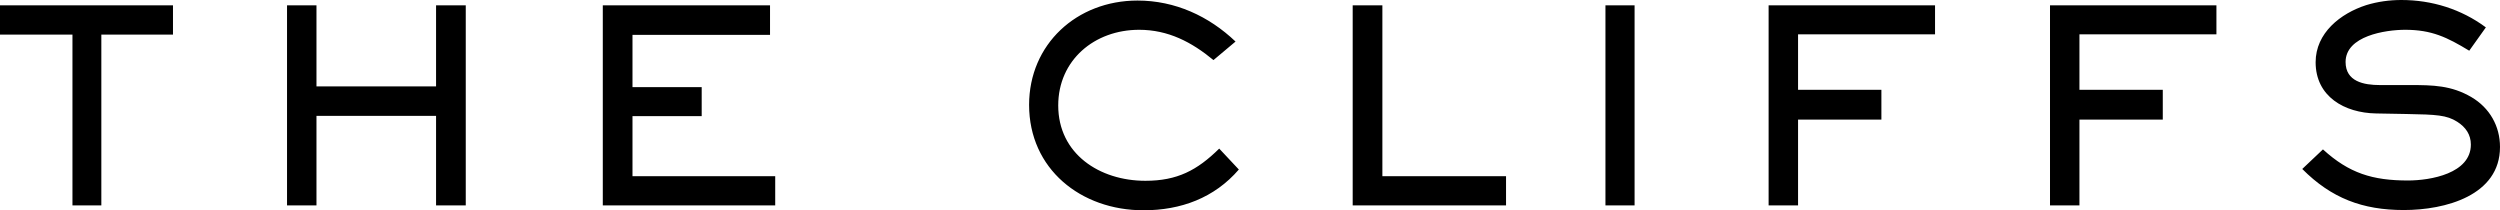 <svg xmlns="http://www.w3.org/2000/svg" width="642" height="54" viewBox="0 0 642 54" fill="none">
  <path d="M642 37.749C642 32.374 639.336 27.694 634.662 24.943C629.491 21.909 624.725 21.844 618.927 21.844H611.158C607.032 21.844 602.344 20.944 602.344 15.917C602.344 9.231 612.555 7.65 617.661 7.65C624.451 7.65 628.433 9.579 634.1 13.024L638.37 7.033C632.076 2.353 624.516 0 616.681 0C613.678 0 610.597 0.411 607.659 1.311C601.012 3.446 594.653 8.473 594.653 15.981C594.653 24.801 602.07 28.993 610.179 29.134L618.013 29.276C625.704 29.417 628.303 29.546 631.019 31.269C633.186 32.644 634.518 34.573 634.518 37.119C634.518 44.55 624.163 46.35 618.353 46.35C609.265 46.35 603.245 44.486 596.534 38.366L591.219 43.393C598.701 50.901 606.679 53.936 617.308 53.936C627.937 53.936 642 50.22 642 37.749ZM569.178 8.82V1.376H526.441V52.753H534.001V30.716H555.402V23.066H534.001V8.82H569.191H569.178ZM496.918 8.82V1.376H454.18V52.753H461.741V30.716H483.142V23.066H461.741V8.82H496.931H496.918ZM419.761 1.376H412.279V52.753H419.761V1.376ZM386.751 52.753V45.244H354.995V1.376H347.37V52.753H386.751ZM318.134 43.534L313.094 38.16C307.427 43.74 302.321 46.427 294.134 46.427C282.382 46.427 271.753 39.536 271.753 27.077C271.753 15.441 281.05 7.65 292.528 7.65C300.01 7.65 306.03 10.813 311.618 15.429L317.285 10.671C310.43 4.14 301.76 0.141 292.11 0.141C276.506 0.141 264.272 11.366 264.272 26.936C264.272 43.393 277.564 54 293.651 54C303.235 54 311.84 50.837 318.134 43.534ZM199.075 52.753V45.244H162.423V29.816H180.194V22.384H162.423V8.961H197.743V1.376H154.797V52.753H199.075ZM119.607 52.753V1.376H111.981V22.179H81.27V1.376H73.71V52.753H81.27V29.751H111.981V52.753H119.607ZM44.422 8.884V1.376H0V8.884H18.607V52.753H26.024V8.884H44.422Z" fill="#3D4B47" style="fill:#3D4B47;fill:color(display-p3 0.239 0.294 0.278);fill-opacity:1;"/>
</svg>